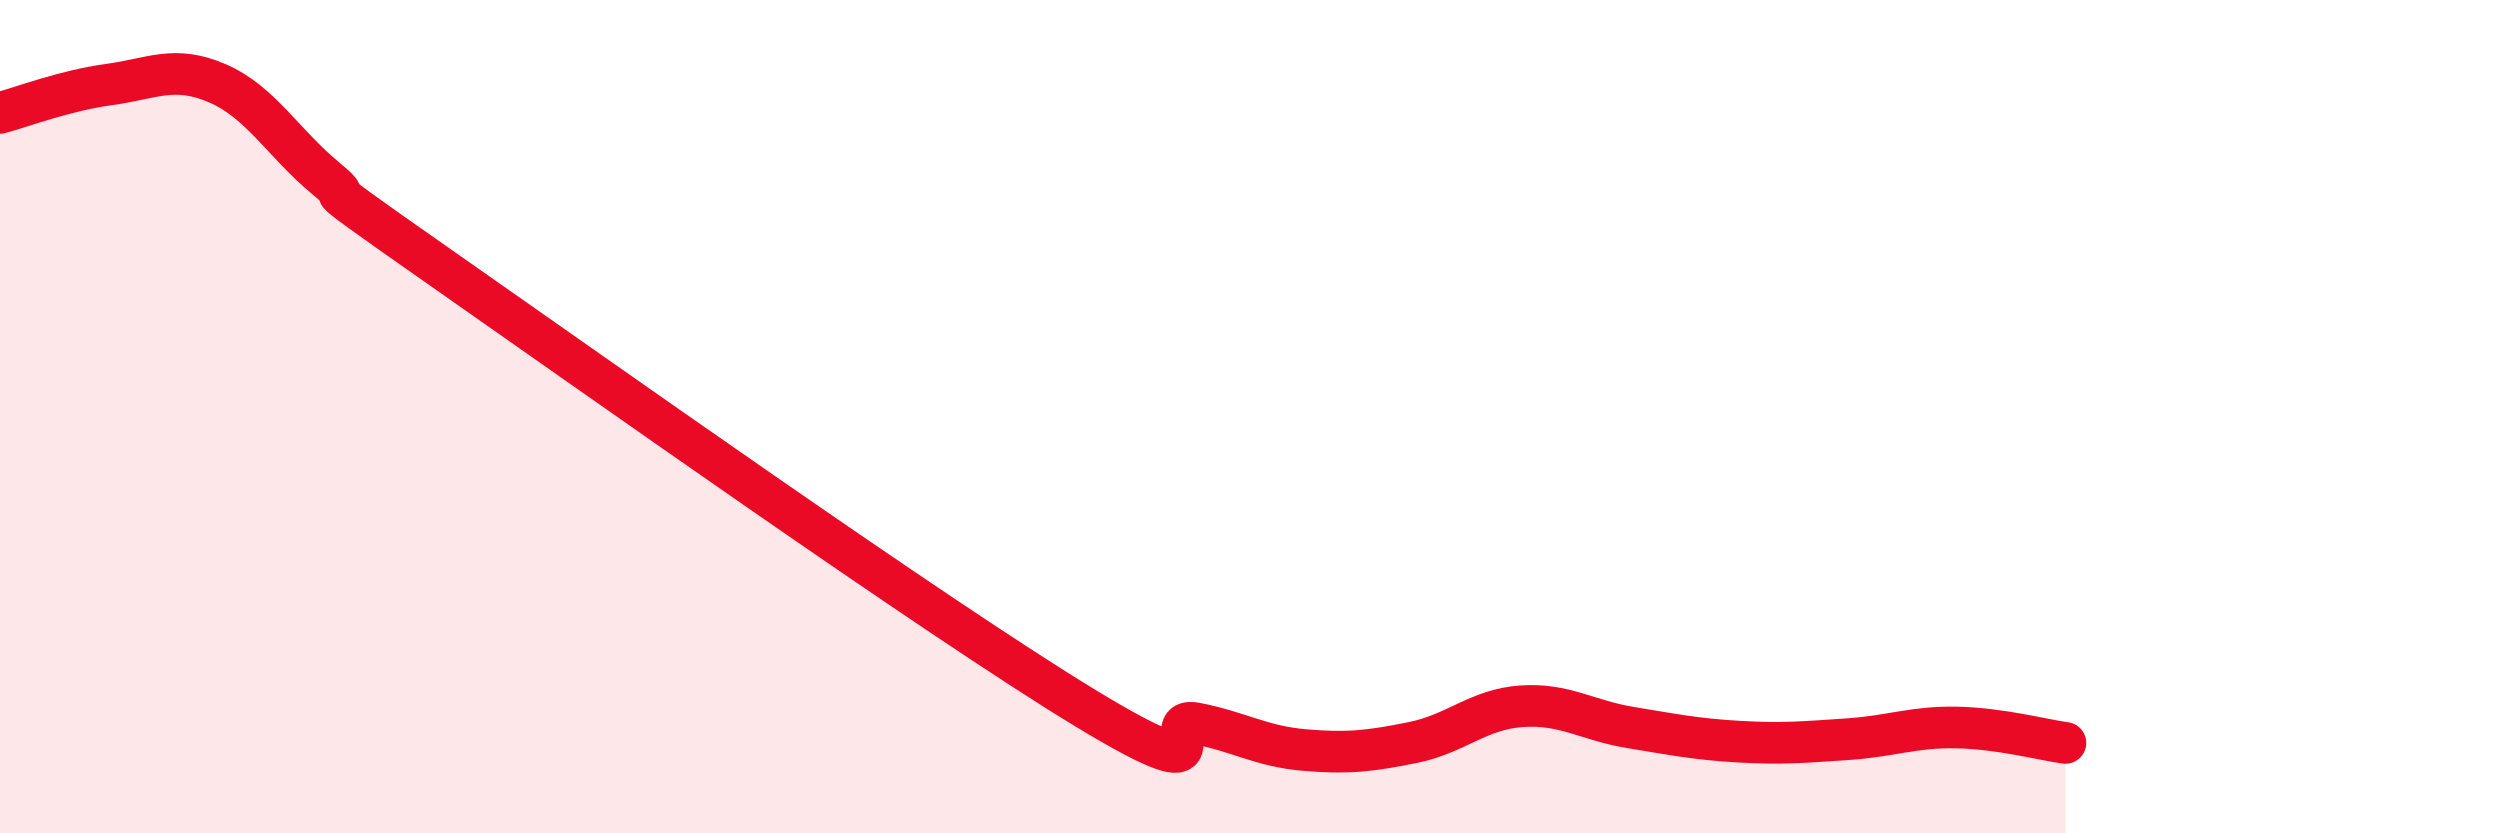 
    <svg width="60" height="20" viewBox="0 0 60 20" xmlns="http://www.w3.org/2000/svg">
      <path
        d="M 0,2.71 C 0.52,2.57 1.57,2.17 2.61,2.03 C 3.65,1.89 4.18,1.55 5.22,2 C 6.26,2.45 6.79,3.43 7.83,4.29 C 8.87,5.15 6.78,3.77 10.43,6.32 C 14.08,8.87 22.44,14.81 26.09,17.02 C 29.74,19.23 27.66,17.16 28.7,17.36 C 29.74,17.56 30.26,17.91 31.3,18 C 32.34,18.09 32.87,18.03 33.91,17.82 C 34.95,17.61 35.48,17.02 36.52,16.95 C 37.56,16.88 38.09,17.29 39.13,17.46 C 40.17,17.63 40.7,17.74 41.74,17.8 C 42.78,17.86 43.31,17.81 44.35,17.74 C 45.39,17.67 45.92,17.44 46.96,17.46 C 48,17.48 49.05,17.76 49.57,17.83L49.57 20L0 20Z"
        fill="#EB0A25"
        opacity="0.1"
        stroke-linecap="round"
        stroke-linejoin="round"
      />
      <path
        d="M 0,2.71 C 0.52,2.57 1.57,2.17 2.61,2.03 C 3.65,1.89 4.18,1.55 5.22,2 C 6.26,2.45 6.79,3.43 7.83,4.29 C 8.87,5.15 6.78,3.77 10.43,6.32 C 14.08,8.87 22.44,14.81 26.09,17.02 C 29.74,19.23 27.66,17.16 28.7,17.36 C 29.74,17.56 30.26,17.91 31.3,18 C 32.34,18.09 32.87,18.03 33.91,17.82 C 34.95,17.61 35.48,17.02 36.52,16.95 C 37.56,16.88 38.09,17.29 39.13,17.46 C 40.17,17.63 40.7,17.74 41.74,17.8 C 42.78,17.86 43.31,17.81 44.35,17.74 C 45.39,17.67 45.92,17.44 46.96,17.46 C 48,17.48 49.05,17.76 49.57,17.83"
        stroke="#EB0A25"
        stroke-width="1"
        fill="none"
        stroke-linecap="round"
        stroke-linejoin="round"
      />
    </svg>
  